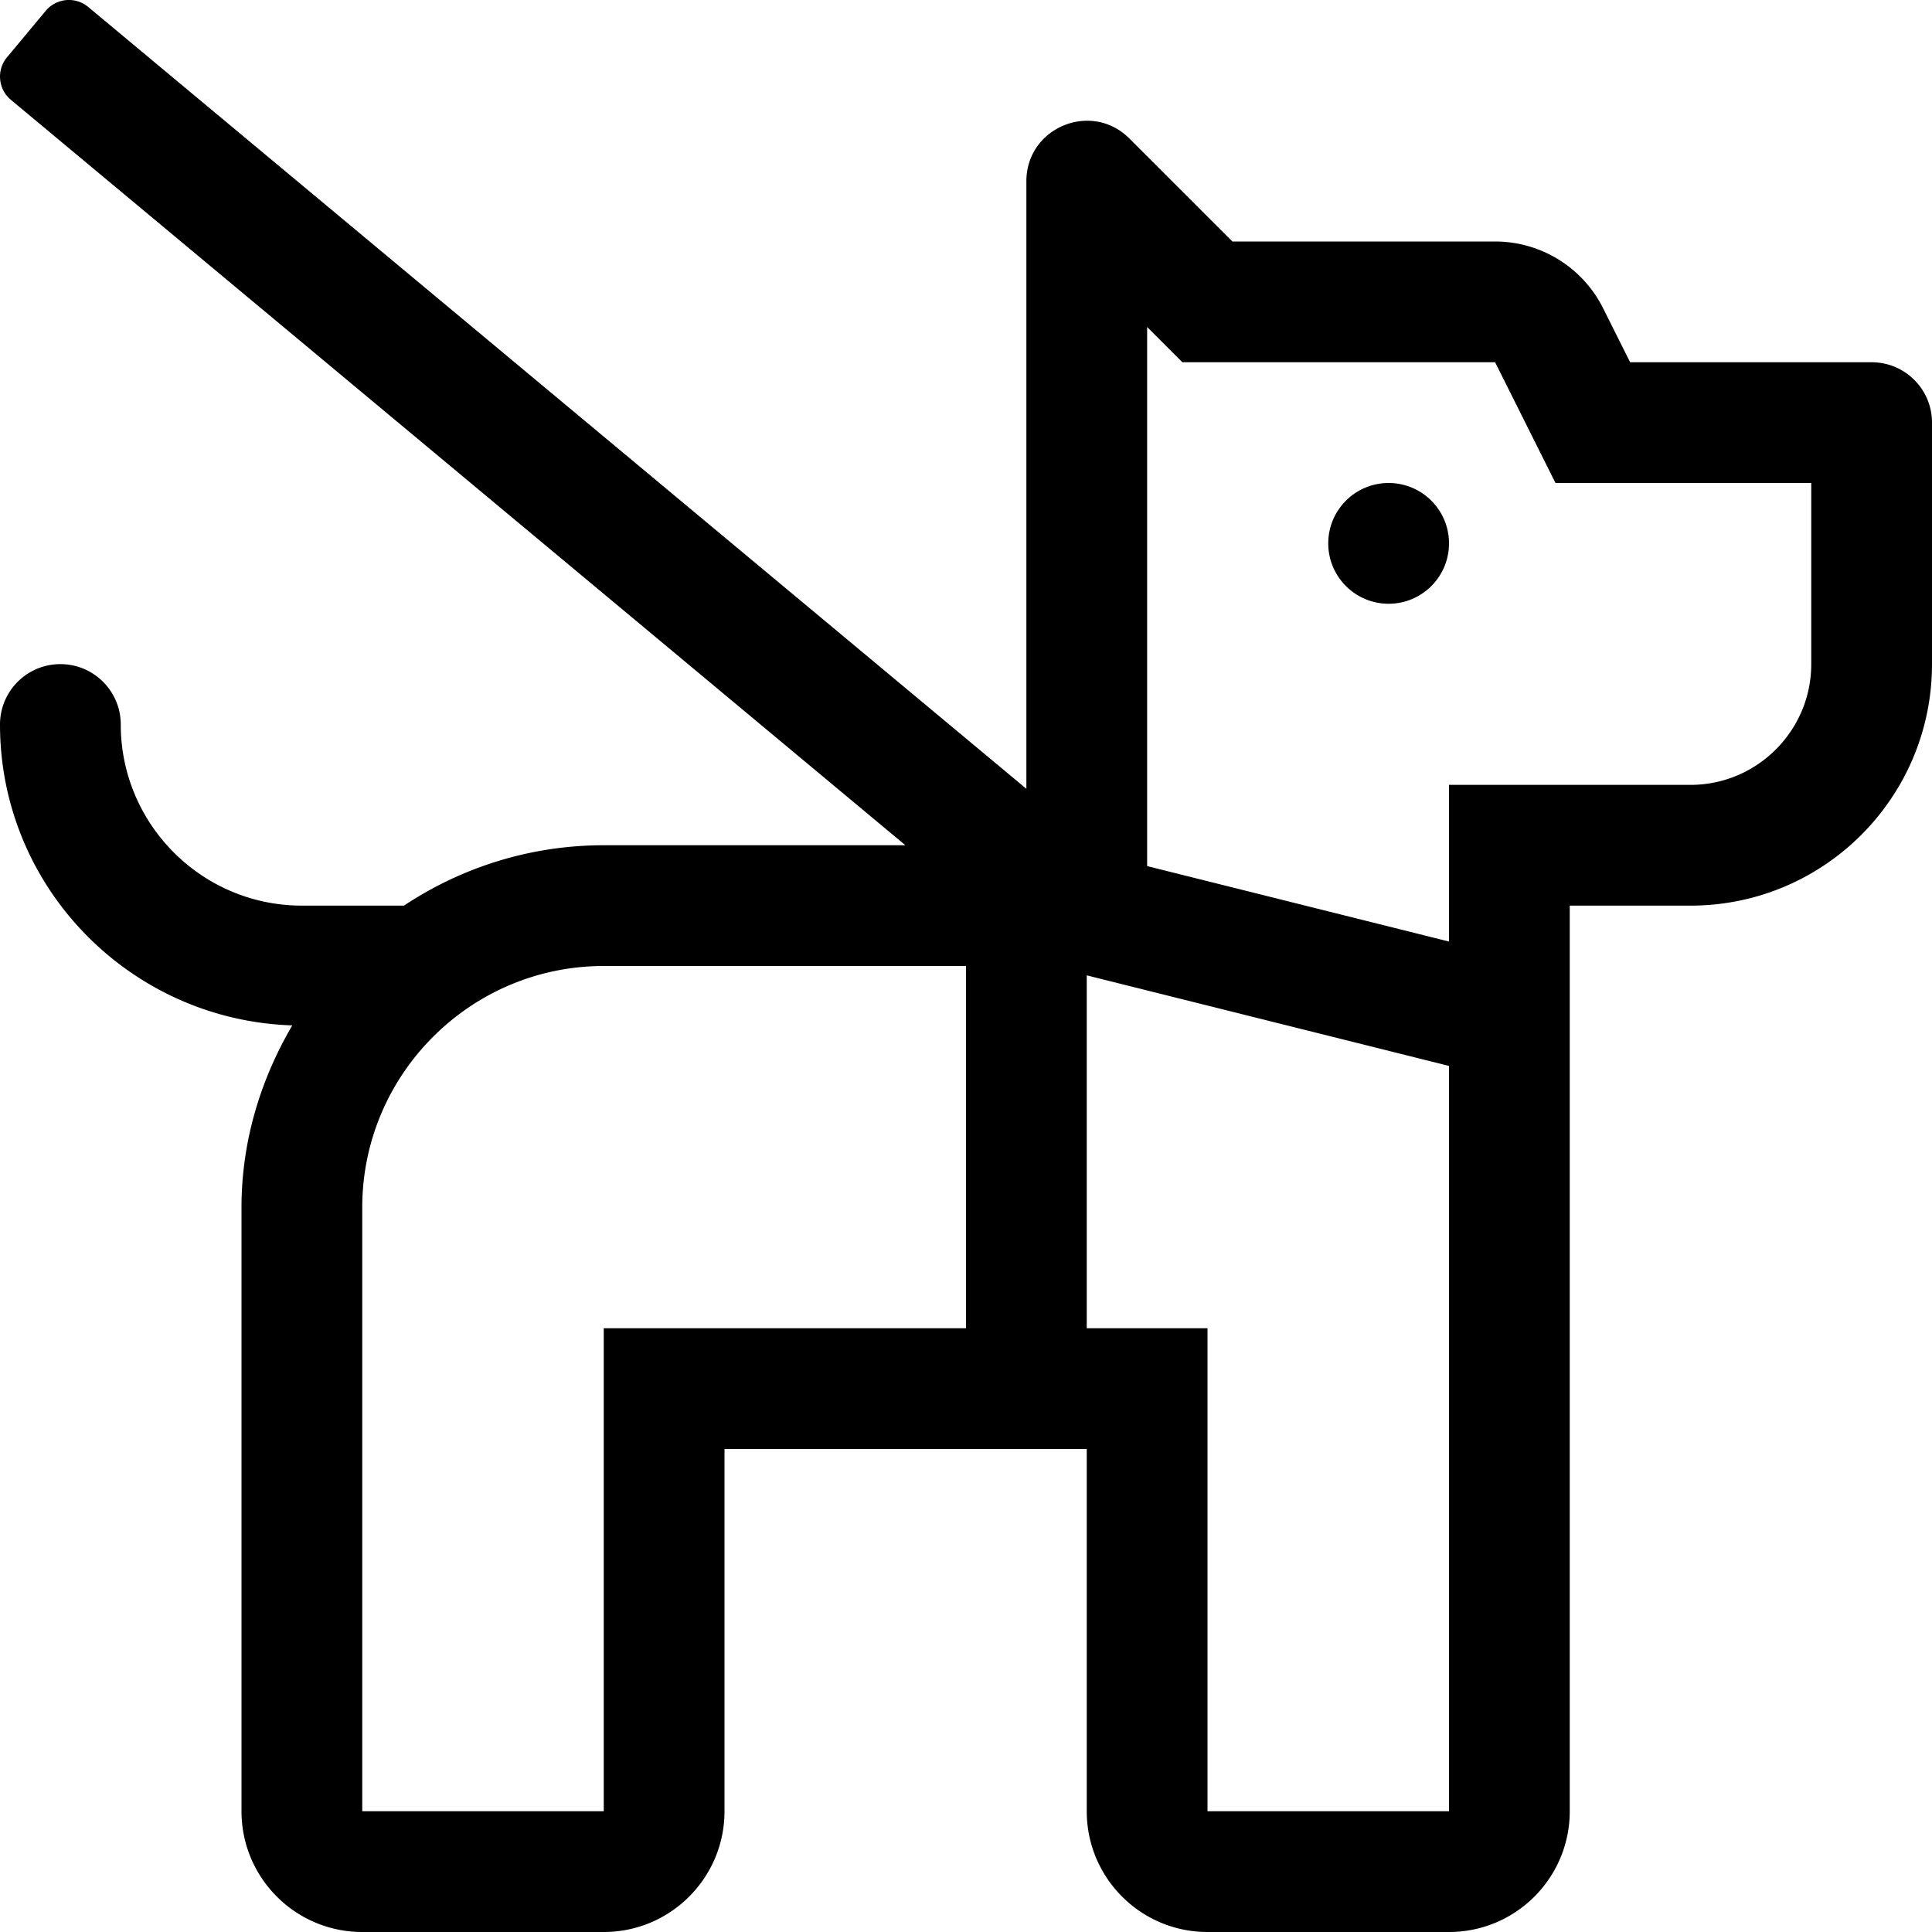 <svg xmlns="http://www.w3.org/2000/svg" viewBox="0 0 512 512"><path d="M496 96h-64l-7.16-14.31A32 32 0 0 0 396.22 64H326.6l-27.28-27.28c-3.26-3.26-7.27-4.72-11.2-4.72-8.23 0-16.12 6.39-16.12 16.03v161.01L23.38 1.85C19.99-.98 14.94-.52 12.11 2.88L1.86 15.18c-2.83 3.39-2.37 8.44 1.02 11.27L239.94 224H160c-19.59 0-37.76 5.93-52.95 16H80c-26.47 0-48-21.53-48-48 0-8.84-7.16-16-16-16s-16 7.16-16 16c0 43.24 34.53 78.36 77.46 79.74C69.12 285.97 64 302.32 64 320v160c0 17.67 14.33 32 32 32h64c17.67 0 32-14.33 32-32v-96h96v96c0 17.67 14.33 32 32 32h64c17.67 0 32-14.33 32-32V240h32c35.35 0 64-28.65 64-64v-64c0-8.84-7.16-16-16-16zM256 352h-96v128H96V320c0-35.29 28.71-64 64-64h96v96zm128 128h-64V352h-32v-93.52l96 24V480zm96-304c0 17.64-14.36 32-32 32h-64v41.52l-80-20V86.66l9.34 9.34h82.88l16 32H480v48zm-112-48c-8.84 0-16 7.16-16 16s7.16 16 16 16 16-7.16 16-16-7.16-16-16-16z"/></svg>
<!--
Font Awesome Pro 5.5.0 by @fontawesome - https://fontawesome.com
License - https://fontawesome.com/license (Commercial License)
-->